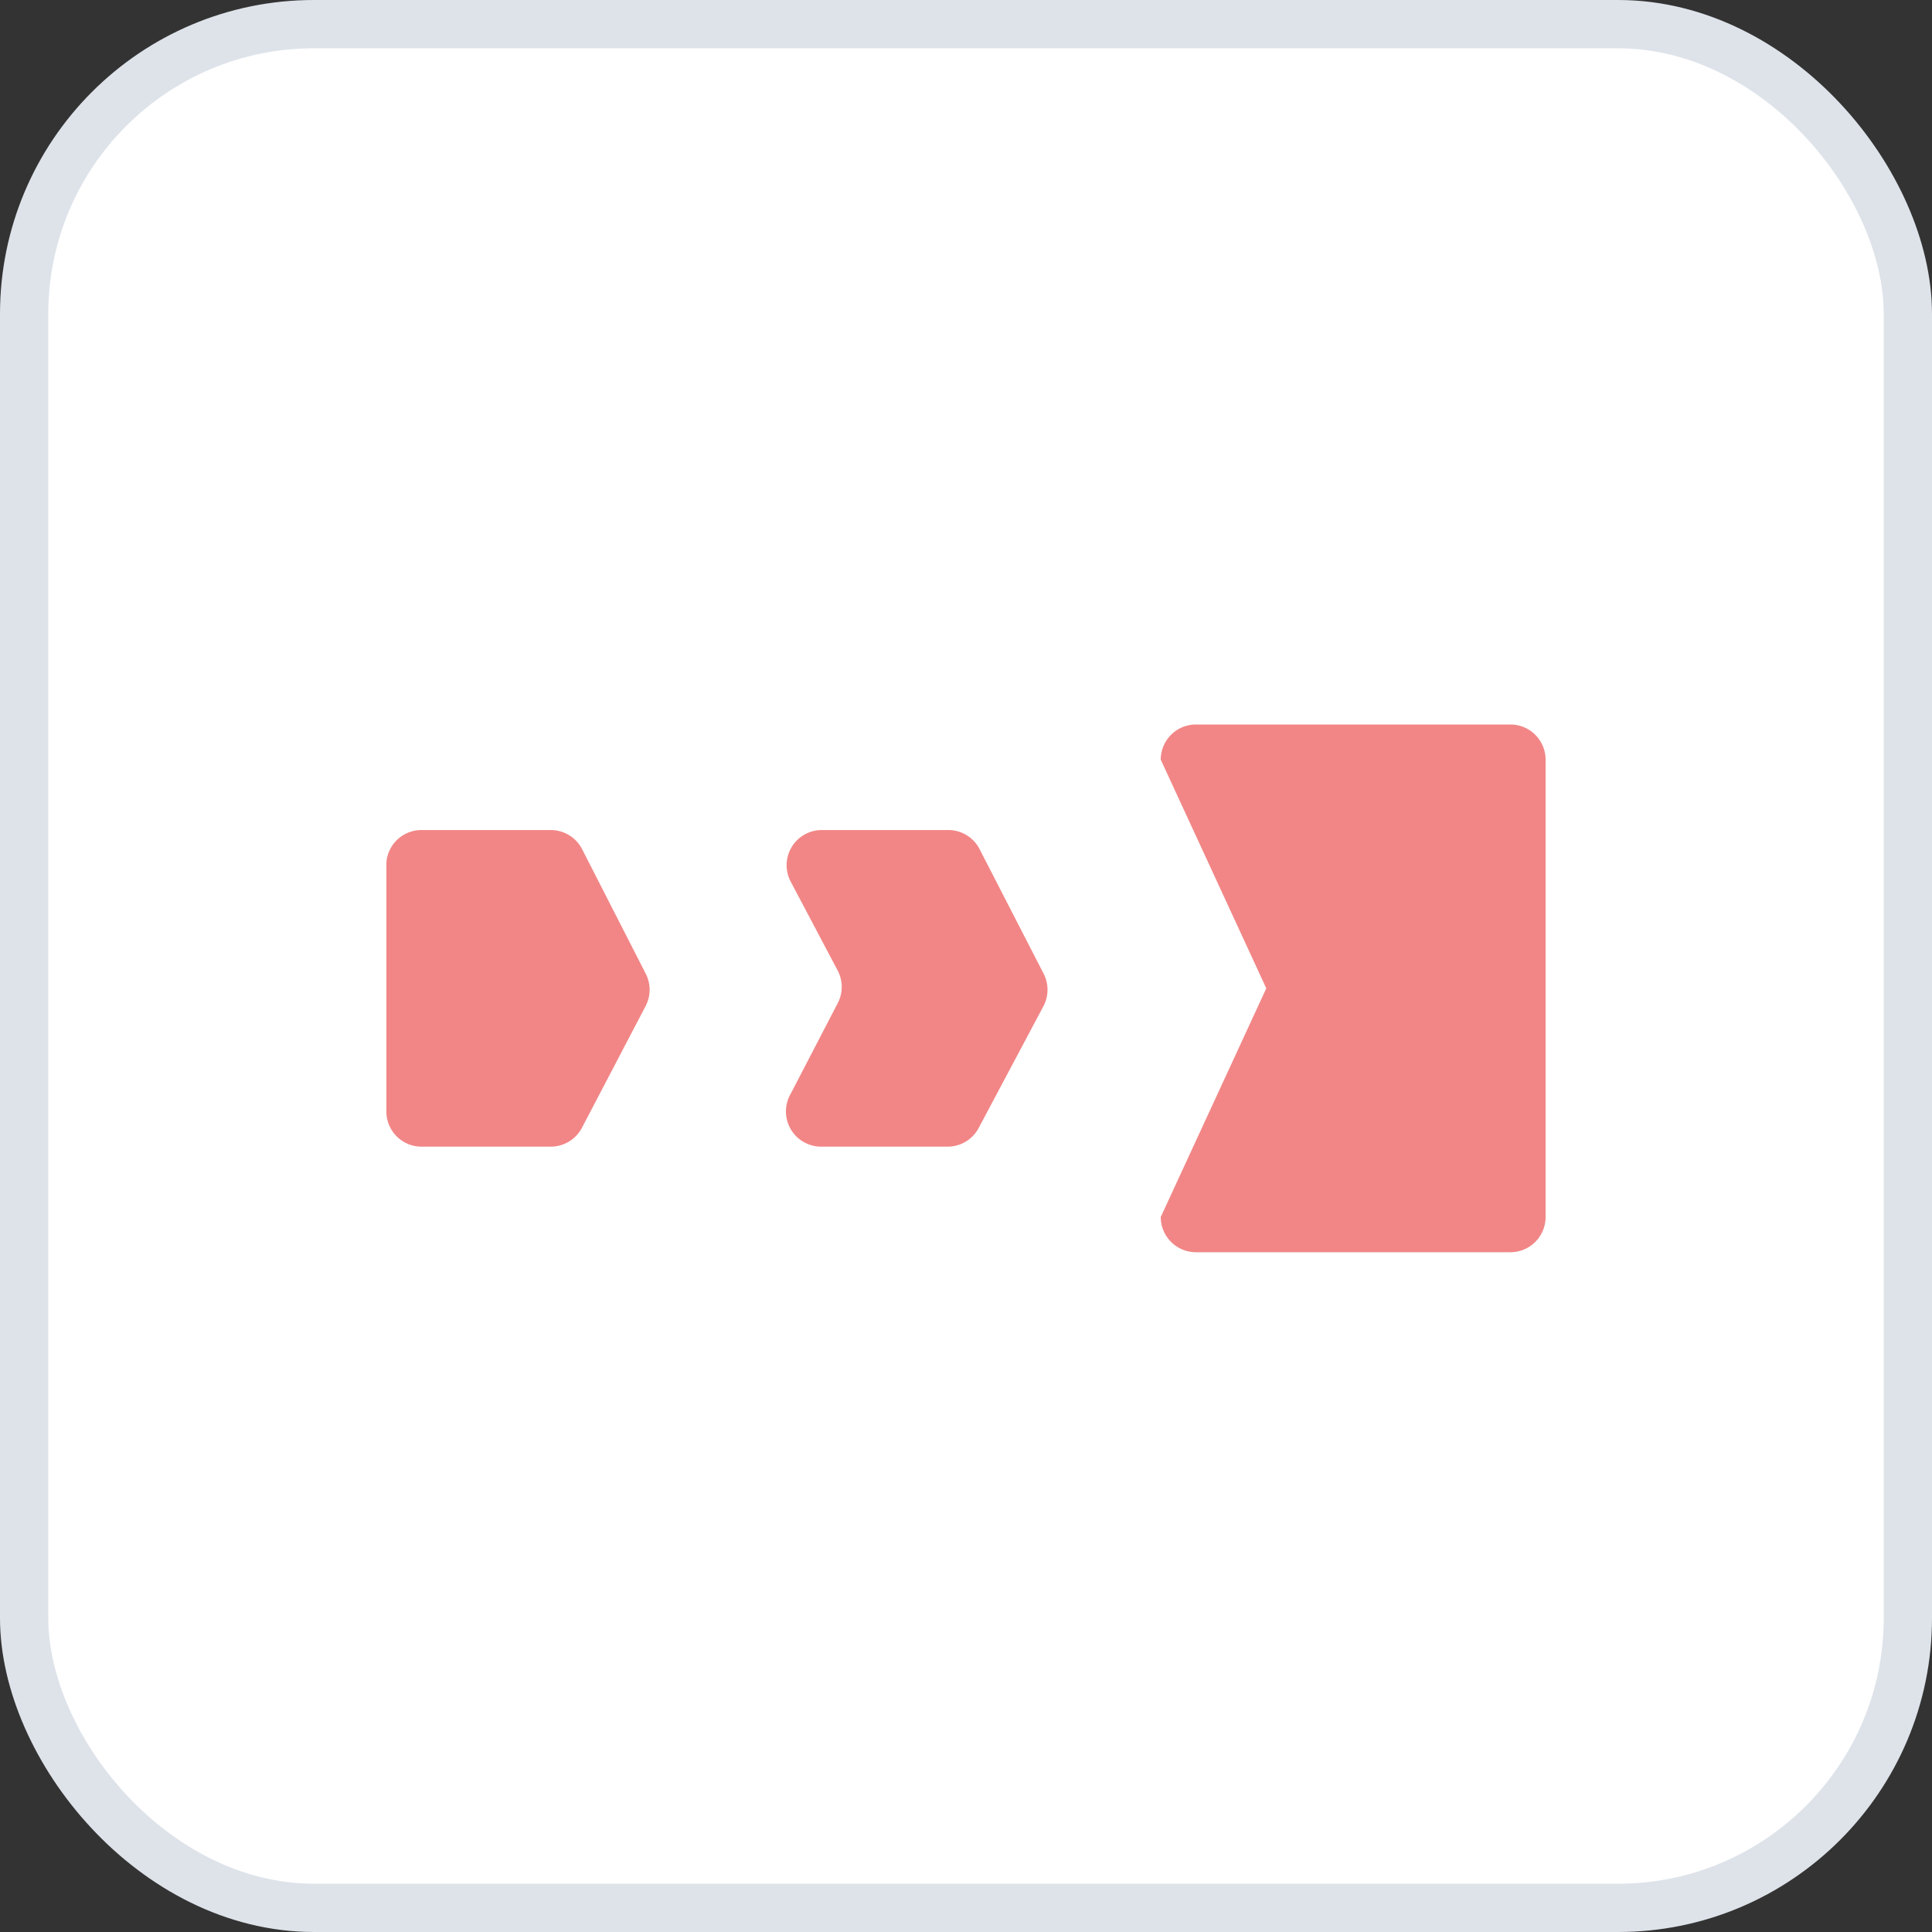 <svg width="40" height="40" viewBox="0 0 40 40" xmlns="http://www.w3.org/2000/svg">
    <rect x="0" y="0" width="40" height="40" fill="#333333" stroke="none"/>
    <g fill="none" fill-rule="evenodd">
        <rect stroke="#DEE3EA" fill="#FFF" x=".5" y=".5" width="39" height="39" rx="6"/>
        <g fill="#F28686" fill-rule="nonzero">
            <path d="M31.272 15H24.76a.728.728 0 0 0-.728.728l2.185 4.735-2.185 4.734a.729.729 0 0 0 .728.729h6.512a.729.729 0 0 0 .728-.729v-9.469a.729.729 0 0 0-.728-.728zM20.28 17.578a.728.728 0 0 0-.662-.393h-2.6a.728.728 0 0 0-.65 1.063l.977 1.85c.109.21.109.46 0 .67l-.976 1.88a.729.729 0 0 0 .648 1.092h2.6a.728.728 0 0 0 .649-.393l1.34-2.52a.729.729 0 0 0 0-.67l-1.326-2.579zM12.05 17.578a.729.729 0 0 0-.649-.393H8.728a.728.728 0 0 0-.728.67v5.193c.02.388.34.693.728.692h2.673a.73.73 0 0 0 .649-.393l1.318-2.52a.728.728 0 0 0 0-.67l-1.318-2.579z"/>
        </g>
    </g>
</svg>
